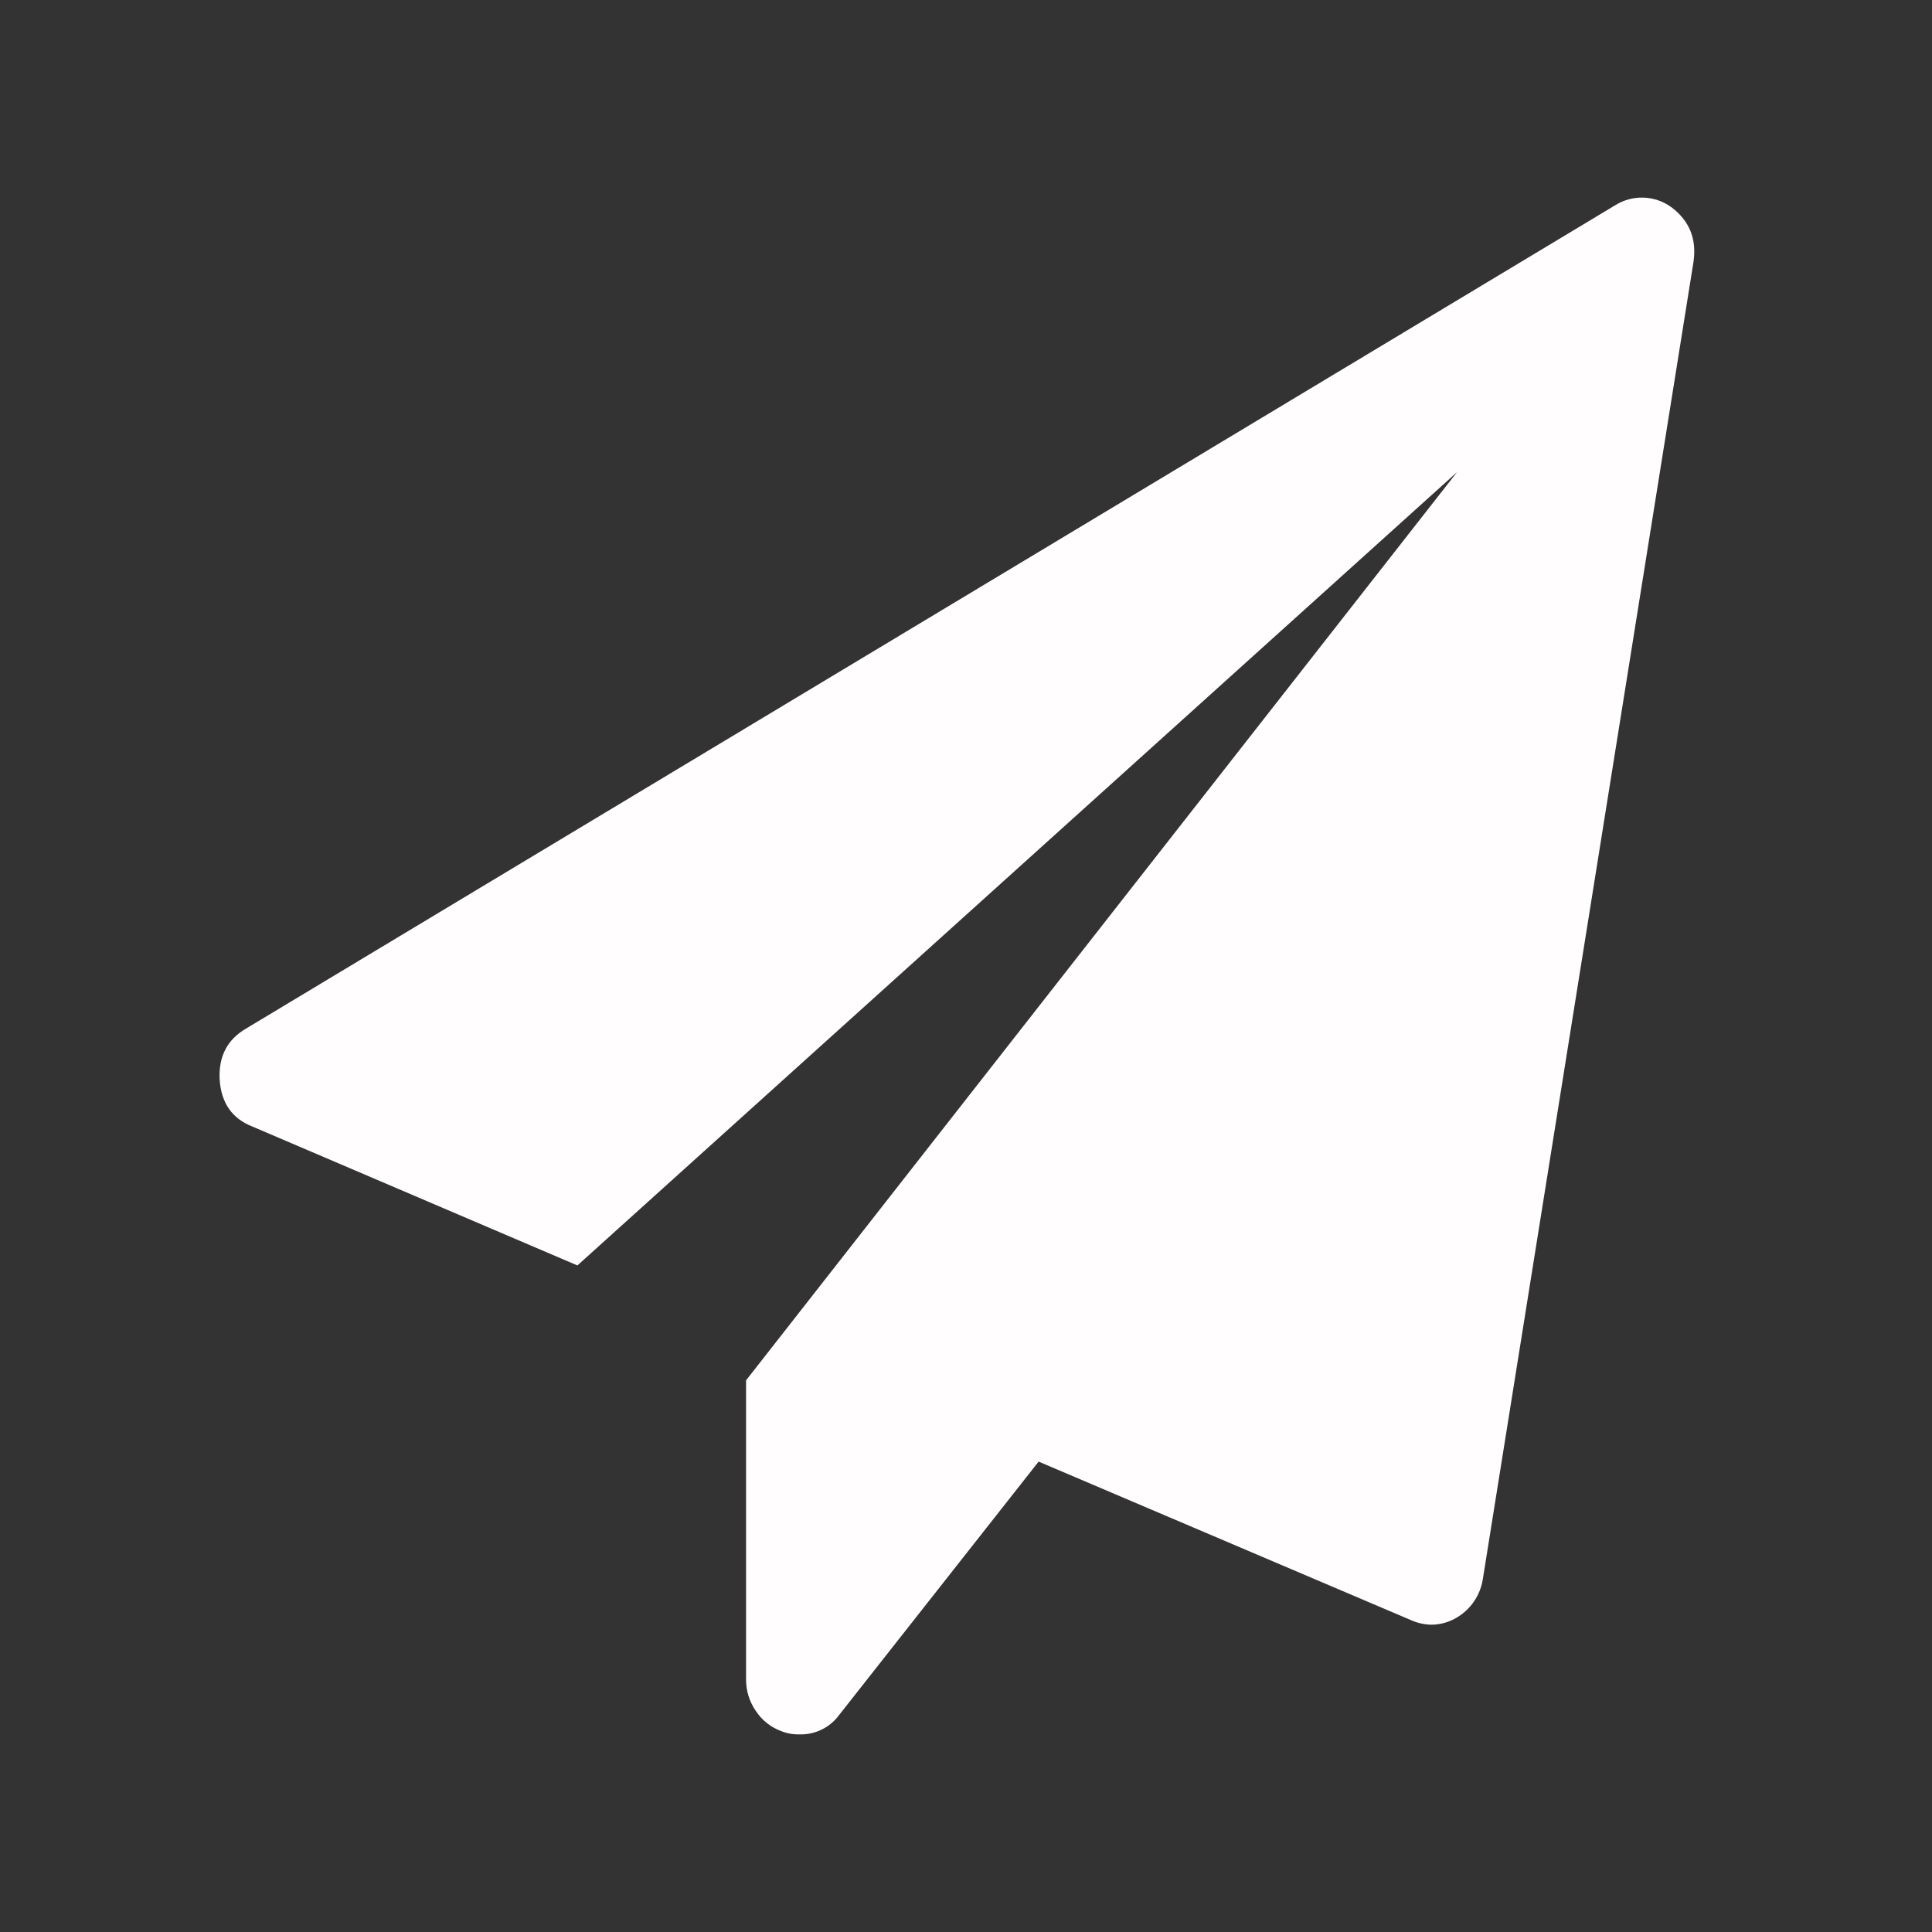 <svg width="88" height="88" viewBox="0 0 88 88" fill="none" xmlns="http://www.w3.org/2000/svg">
<rect x="0" y="0" width="88" height="88" fill="#333333" stroke="none"/>
<path d="M76.129 9.438C76.96 10.06 77.287 10.897 77.136 11.93L67.541 71.928C67.425 72.665 66.985 73.311 66.341 73.686C65.989 73.894 65.589 74.003 65.181 74.003C64.871 73.995 64.566 73.926 64.283 73.801L47.308 66.574L38.23 78.105C37.805 78.692 37.116 79.027 36.393 78.998C36.108 79.004 35.825 78.951 35.562 78.841H35.562C35.094 78.665 34.694 78.343 34.421 77.923C34.133 77.504 33.98 77.007 33.982 76.498V62.873L66.367 21.504L26.3 57.639L11.5 51.314C10.575 50.955 10.071 50.239 10.004 49.16C9.954 48.122 10.348 47.352 11.207 46.85L73.57 9.349V9.349C74.362 8.853 75.374 8.888 76.129 9.438L76.129 9.438Z" fill="#FFFDFD"/>
</svg>
